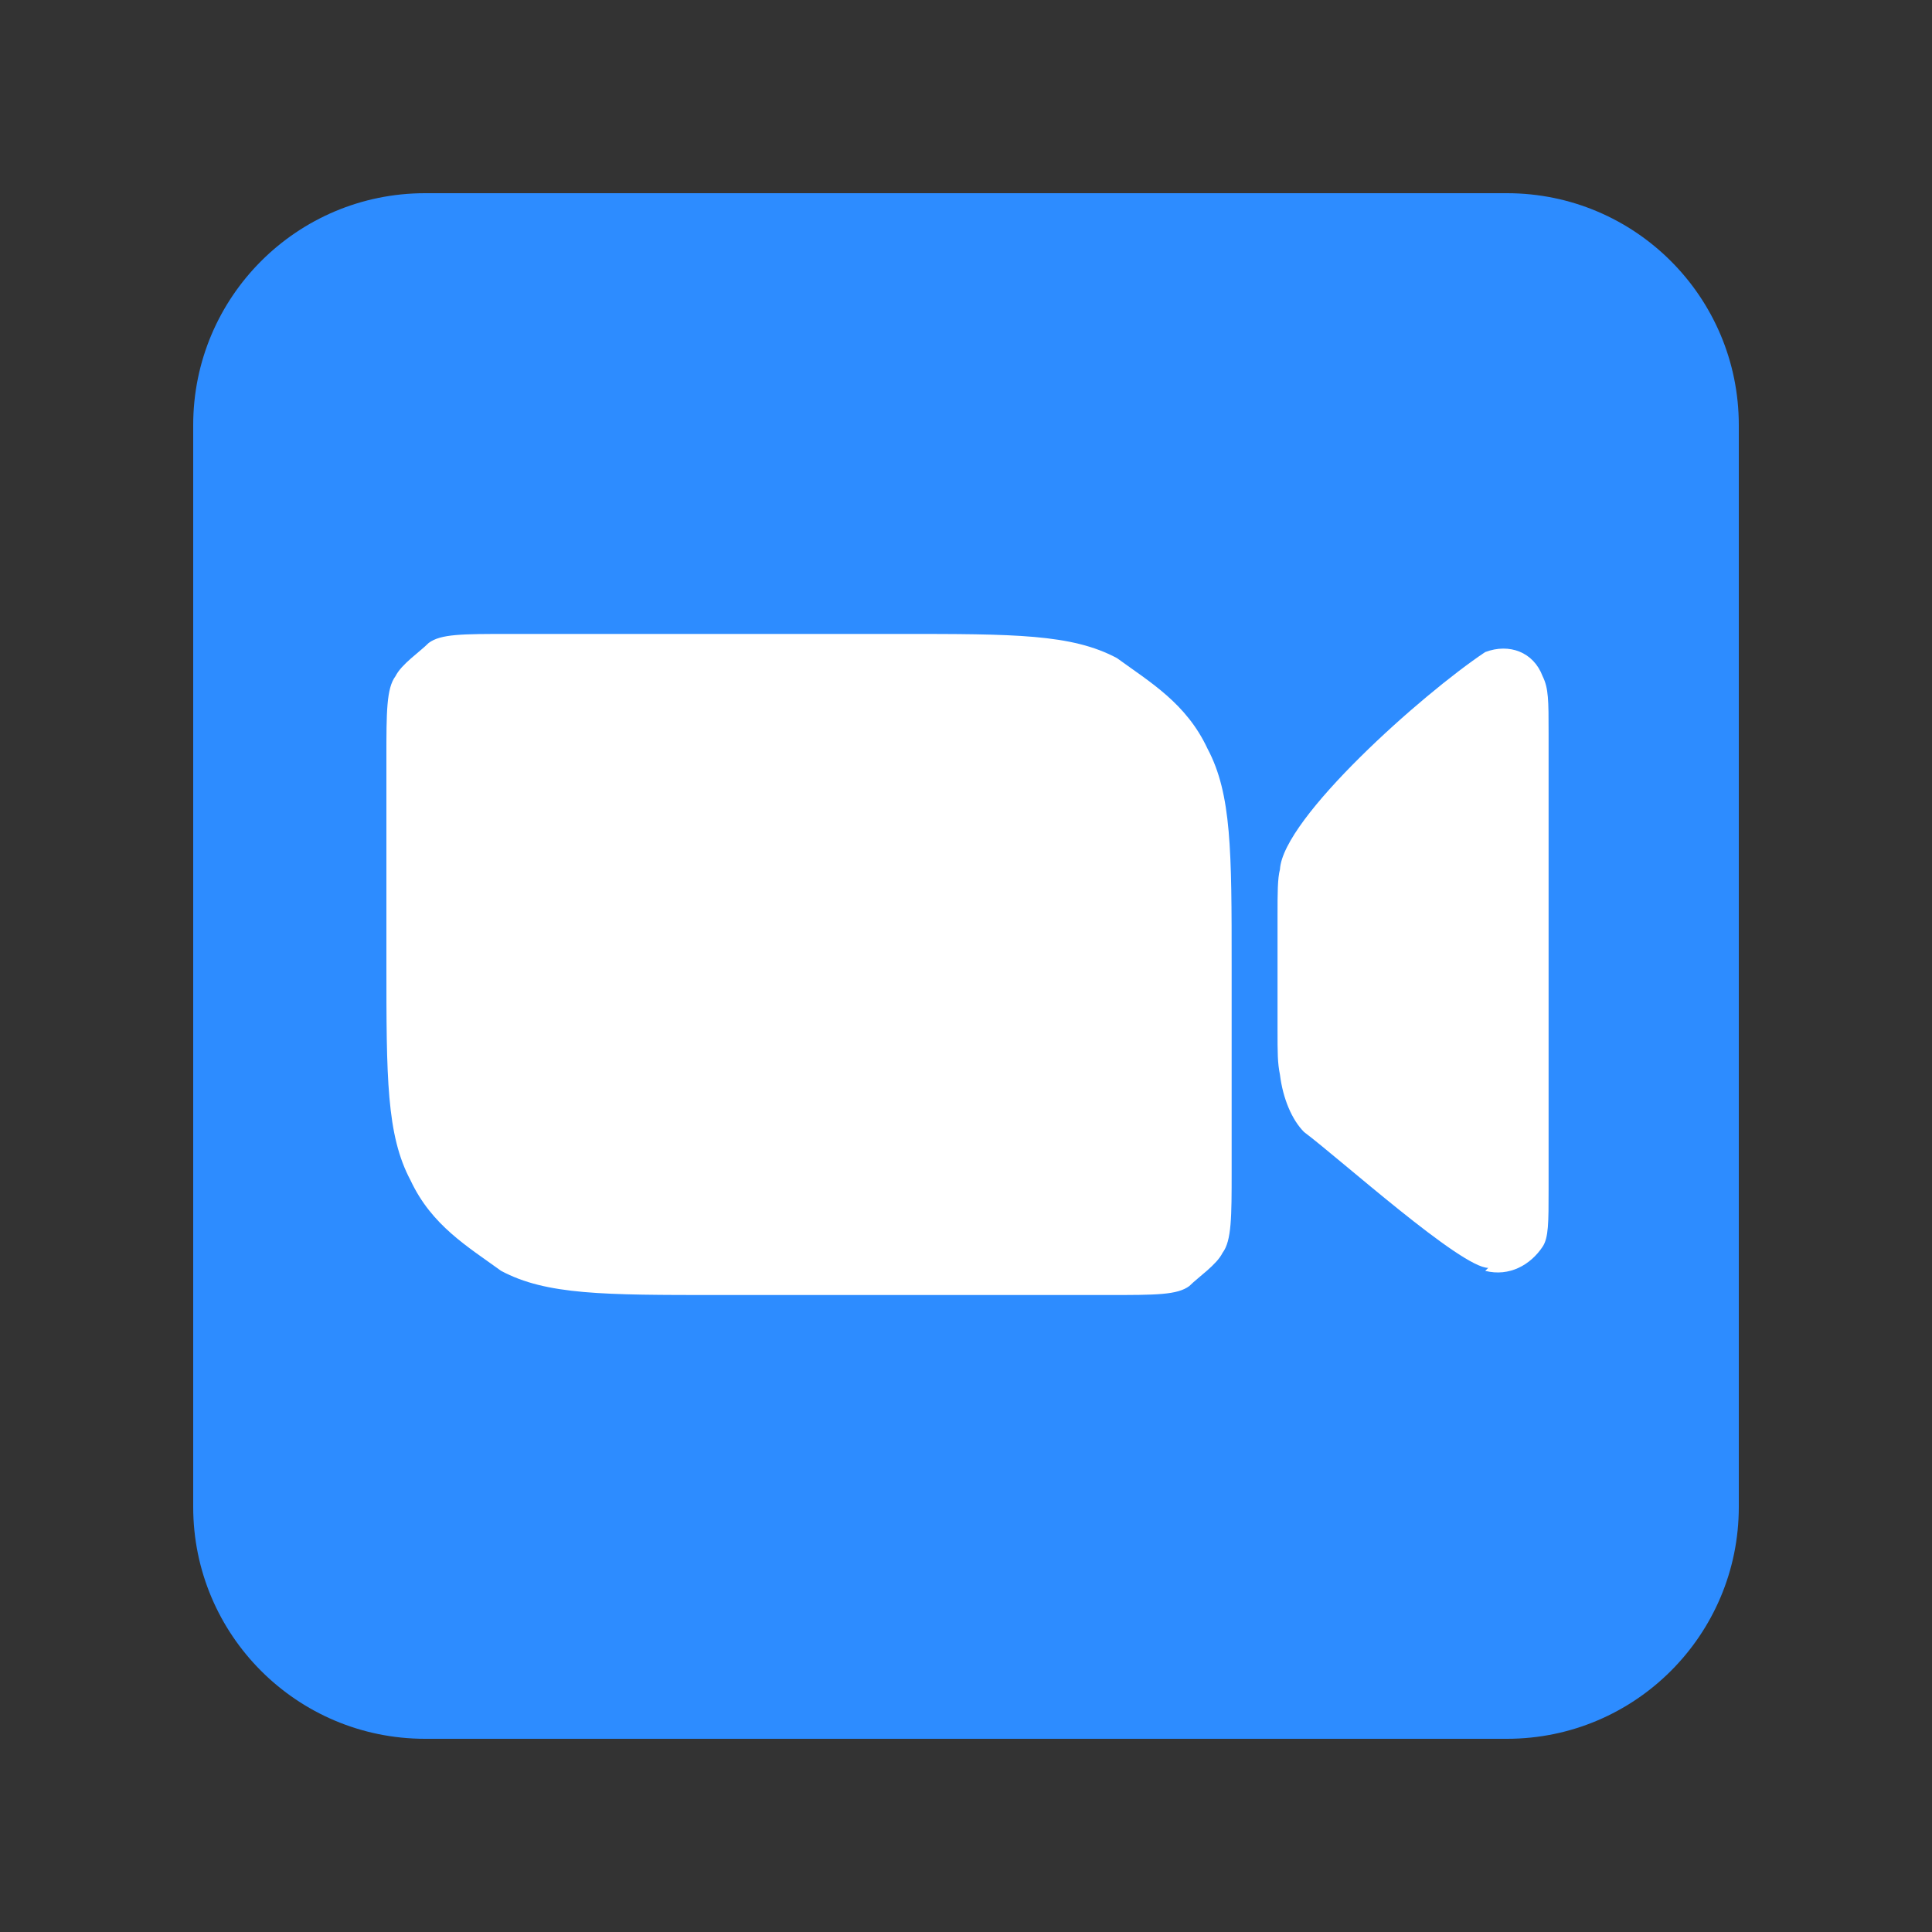 <svg width="40" height="40" viewBox="0 0 40 40" fill="none" xmlns="http://www.w3.org/2000/svg">
<rect x="0" y="0" width="40" height="40" fill="#333333" stroke="none"/>
<g id="logos">
<g id="logo">
<path id="Vector" d="M31.2 4H8.8C6.149 4 4 6.149 4 8.8V31.2C4 33.851 6.149 36 8.8 36H31.2C33.851 36 36 33.851 36 31.2V8.8C36 6.149 33.851 4 31.2 4Z" fill="#2D8CFF"/>
<path id="Vector_2" d="M30.75 26.312C31.25 26.438 31.688 26.188 31.938 25.812C32.062 25.625 32.062 25.312 32.062 24.625V15.188C32.062 14.5 32.062 14.25 31.938 14C31.75 13.5 31.25 13.312 30.75 13.5C29.438 14.375 26.562 16.938 26.5 18C26.45 18.188 26.45 18.5 26.45 18.938V21.312C26.45 21.812 26.45 22 26.5 22.25C26.562 22.75 26.75 23.188 27 23.438C27.75 24 30.25 26.25 30.812 26.25L30.75 26.312ZM8 15.688C8 14.75 8 14.25 8.188 14C8.312 13.75 8.688 13.5 8.875 13.312C9.125 13.125 9.562 13.125 10.562 13.125H18.625C21 13.125 22.188 13.125 23.125 13.625C23.812 14.125 24.562 14.562 25 15.5C25.5 16.438 25.5 17.625 25.5 20V24.25C25.5 25.188 25.5 25.688 25.312 25.938C25.188 26.188 24.812 26.438 24.625 26.625C24.375 26.812 23.938 26.812 22.938 26.812H14.875C12.5 26.812 11.312 26.812 10.375 26.312C9.688 25.812 8.938 25.375 8.5 24.438C8 23.5 8 22.312 8 19.938V15.688Z" fill="white"/>
</g>
</g>
</svg>
